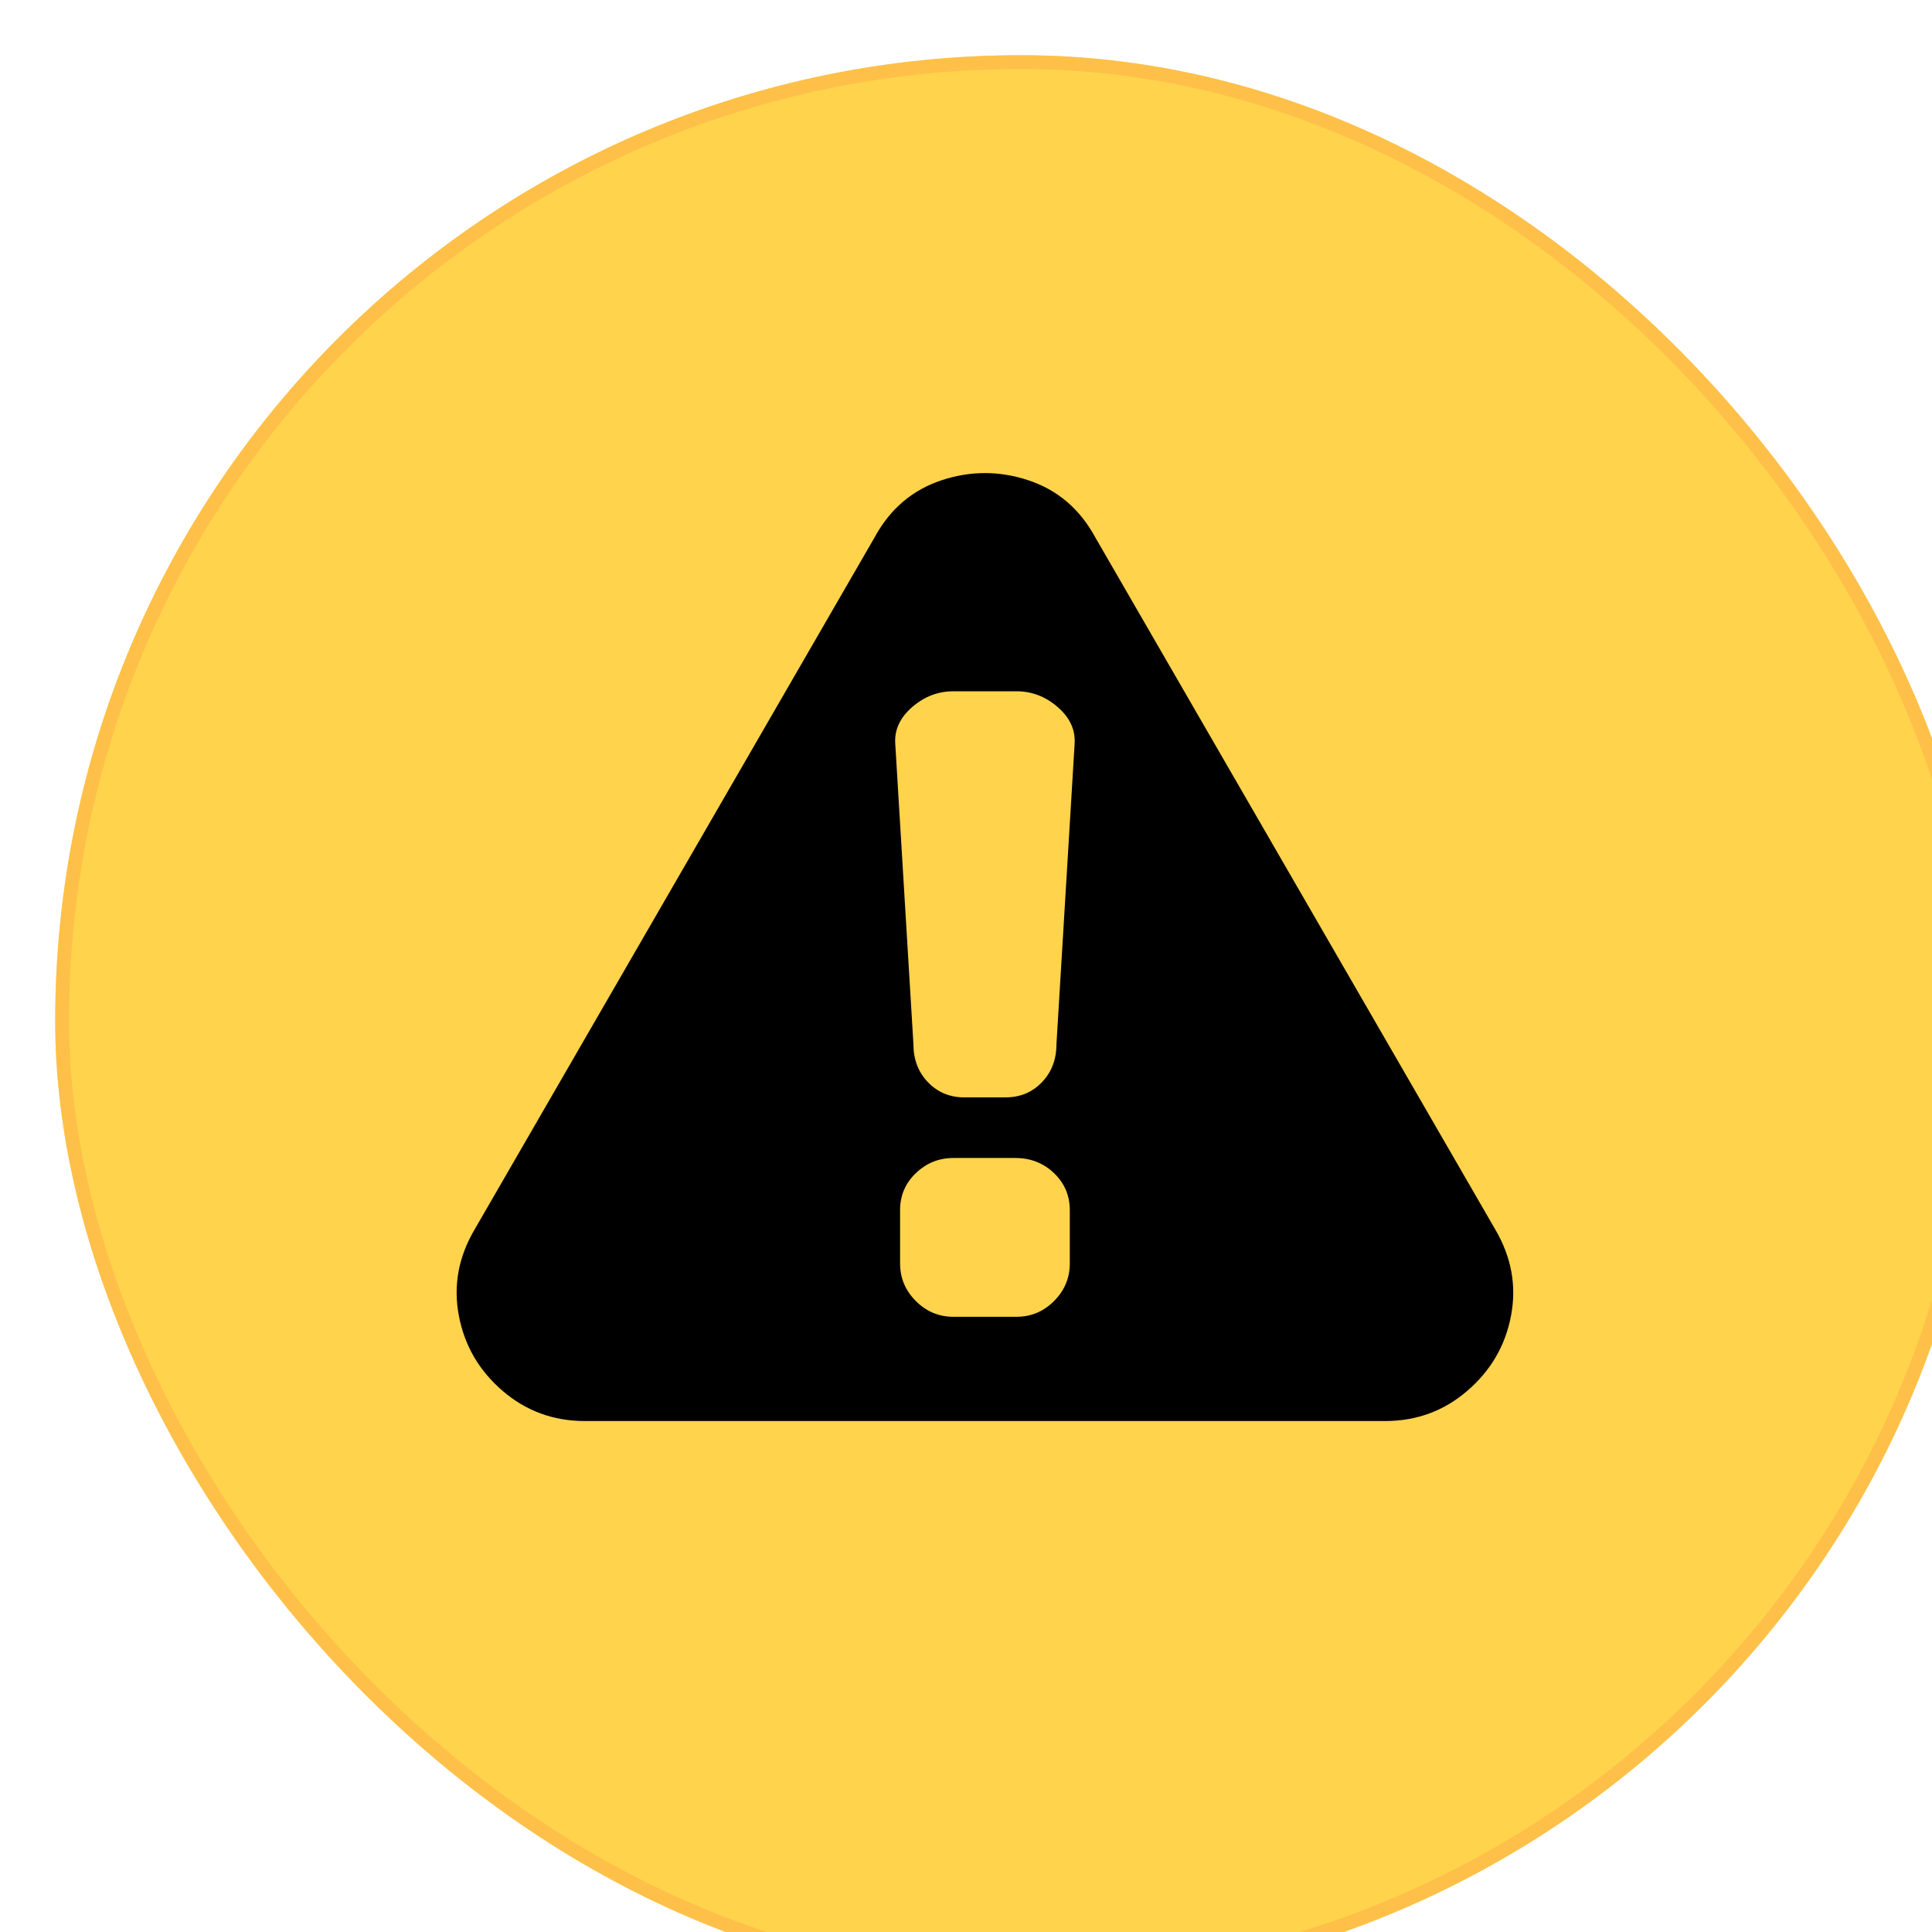 <?xml version="1.0" encoding="UTF-8"?> <svg xmlns="http://www.w3.org/2000/svg" width="51" height="51" viewBox="0 0 51 51" fill="none"><g filter="url(#filter0_i_2004_33)" data-figma-bg-blur-radius="3.64286"><rect width="51" height="51" rx="25.5" fill="#FFD34C"></rect><rect x="0.182" y="0.182" width="50.636" height="50.636" rx="25.318" stroke="#FCB045" stroke-opacity="0.55" stroke-width="0.364"></rect></g><path d="M39.472 32.456L28.912 14.184C28.506 13.438 27.92 12.936 27.152 12.68C26.384 12.424 25.616 12.424 24.848 12.68C24.08 12.936 23.493 13.438 23.088 14.184L12.528 32.456C12.101 33.182 11.963 33.939 12.112 34.728C12.261 35.518 12.645 36.179 13.264 36.712C13.883 37.246 14.608 37.512 15.44 37.512H36.56C37.392 37.512 38.117 37.246 38.736 36.712C39.355 36.179 39.739 35.518 39.888 34.728C40.037 33.939 39.898 33.182 39.472 32.456ZM28.24 33.352C28.24 33.736 28.101 34.067 27.824 34.344C27.547 34.622 27.216 34.76 26.832 34.76H25.168C24.784 34.76 24.453 34.622 24.176 34.344C23.898 34.067 23.76 33.736 23.76 33.352V31.944C23.76 31.56 23.898 31.235 24.176 30.968C24.453 30.702 24.784 30.568 25.168 30.568H26.8C27.205 30.568 27.547 30.702 27.824 30.968C28.101 31.235 28.24 31.56 28.24 31.944V33.352ZM27.888 27.56C27.888 27.966 27.76 28.302 27.504 28.568C27.248 28.835 26.928 28.968 26.544 28.968H25.456C25.072 28.968 24.752 28.835 24.496 28.568C24.24 28.302 24.112 27.966 24.112 27.56L23.632 19.624C23.61 19.262 23.76 18.942 24.08 18.664C24.4 18.387 24.762 18.248 25.168 18.248H26.832C27.237 18.248 27.6 18.387 27.92 18.664C28.24 18.942 28.389 19.262 28.368 19.624L27.888 27.56Z" fill="black"></path><defs><filter id="filter0_i_2004_33" x="-3.643" y="-3.643" width="58.286" height="58.286" filterUnits="userSpaceOnUse" color-interpolation-filters="sRGB"><feFlood flood-opacity="0" result="BackgroundImageFix"></feFlood><feBlend mode="normal" in="SourceGraphic" in2="BackgroundImageFix" result="shape"></feBlend><feColorMatrix in="SourceAlpha" type="matrix" values="0 0 0 0 0 0 0 0 0 0 0 0 0 0 0 0 0 0 127 0" result="hardAlpha"></feColorMatrix><feOffset dx="1.457" dy="1.457"></feOffset><feGaussianBlur stdDeviation="1.821"></feGaussianBlur><feComposite in2="hardAlpha" operator="arithmetic" k2="-1" k3="1"></feComposite><feColorMatrix type="matrix" values="0 0 0 0 1 0 0 0 0 1 0 0 0 0 1 0 0 0 0.15 0"></feColorMatrix><feBlend mode="normal" in2="shape" result="effect1_innerShadow_2004_33"></feBlend></filter><clipPath id="bgblur_0_2004_33_clip_path" transform="translate(3.643 3.643)"><rect width="51" height="51" rx="25.5"></rect></clipPath></defs></svg> 